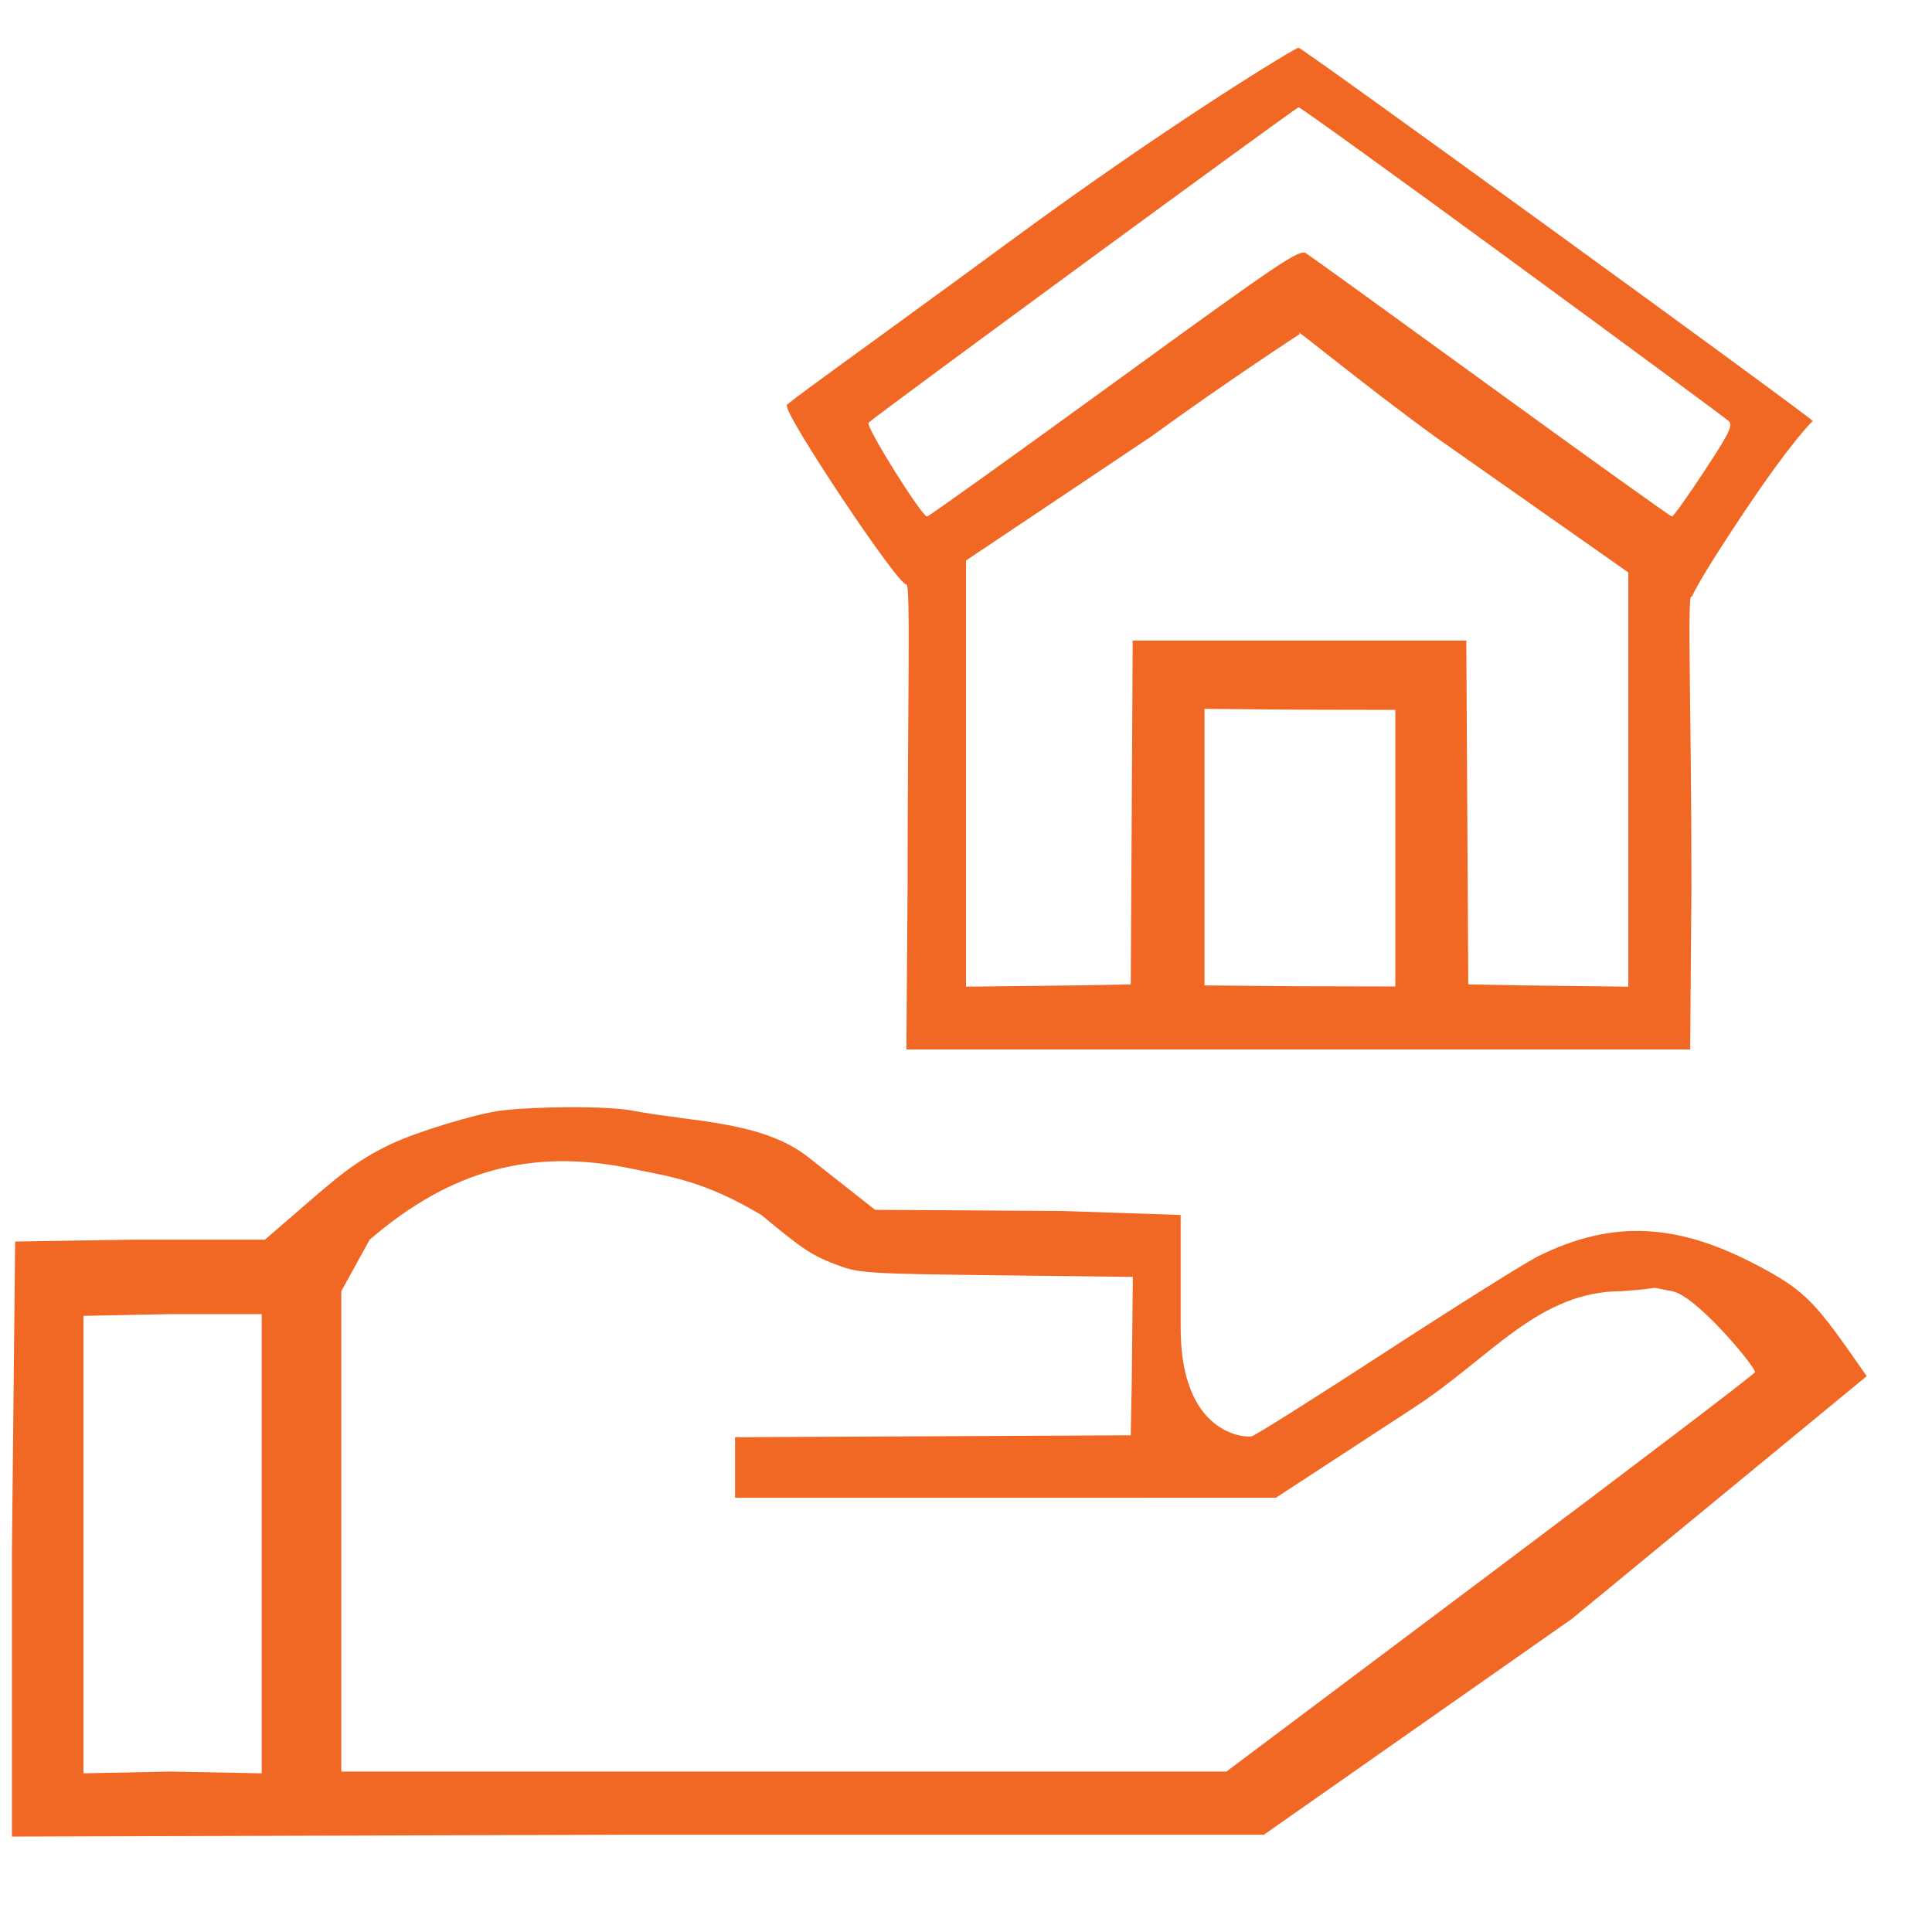 <svg width="81" height="81" viewBox="0 0 81 81" fill="none" xmlns="http://www.w3.org/2000/svg">
    <path fill-rule="evenodd" clip-rule="evenodd" d="M42.5 10.001C35.858 14.88 32.615 17.156 33 17.001C32.771 17.23 37.696 24.618 38 24.501C38.184 24.43 38.051 29.619 38.051 37.158L38 44H54.431H70.862L70.914 37.158C70.914 29.619 70.729 24.929 70.914 25C71.063 25.058 70.339 25.654 73 21.655C75.131 18.451 76 17.651 76 17.651C75.875 17.448 54.647 2.036 54.445 2C54.341 1.981 49.142 5.122 42.5 10.001ZM63.408 10.963C68.271 14.526 72.35 17.535 72.473 17.651C72.664 17.832 72.515 18.138 71.451 19.757C70.766 20.799 70.158 21.653 70.1 21.655C70.041 21.656 66.636 19.218 62.533 16.237C58.43 13.255 54.931 10.727 54.758 10.619C54.473 10.44 53.702 10.96 46.712 16.04C42.461 19.13 38.932 21.656 38.87 21.655C38.638 21.648 36.273 17.862 36.414 17.722C36.695 17.441 54.327 4.51 54.445 4.498C54.511 4.492 58.544 7.401 63.408 10.963ZM60.186 18.323L68.268 24V33.047V41.366L63.877 41.314L61.558 41.271L61.517 34.063L61.476 26.856H54.482H47.489L47.448 34.063L47.407 41.271L45.087 41.314L40.5 41.366V33.047V23.5L48.278 18.292C51.457 15.977 54.5 14.001 54.5 14.001C54 13.501 57.028 16.029 60.186 18.323ZM58.5 36.474V41.358L54.482 41.349L50.5 41.314V36.431V29.719L54.482 29.754L58.5 29.762V36.474ZM20.963 46.568C19.92 46.708 17.449 47.462 16.408 47.958C14.88 48.685 14.133 49.358 12.5 50.769L11.107 51.973H5.621L0.635 52.052L0.5 64.98V77L26.495 76.922H52.989L65.898 67.874L78.264 57.696L77.638 56.802C76.011 54.478 75.513 54.008 73.58 53C70.361 51.322 67.65 51.097 64.48 52.673C63.959 52.932 61.111 54.718 58.151 56.643C55.191 58.567 52.642 60.175 52.486 60.216C52.217 60.286 49.5 60.164 49.5 55.677V50.939L44.446 50.769L36.69 50.723L35.837 50.052C35.369 49.684 34.49 48.991 33.885 48.514C31.967 47.003 29.065 47.047 26.543 46.568C25.352 46.342 22.211 46.4 20.963 46.568ZM26.495 49C28.129 49.342 29.5 49.5 31.92 50.939C33.728 52.437 34.058 52.652 35.197 53.072C36.022 53.376 36.496 53.405 41.79 53.467L44.642 53.5L47.494 53.534L47.45 57.866L47.407 60.175L39.113 60.216L30.818 60.256V62.618V62.796H41.896L53.493 62.793L59.31 58.997C62.51 56.909 64.5 54.133 68 54.133C70 54 68.826 53.908 70.1 54.133C71.117 54.313 73.592 57.296 73.58 57.528C73.576 57.597 68.588 61.394 62.495 65.964L51.417 74.274H32.863H14.309V64.204V54.133L15.5 51.973C18.892 49.052 22.299 48.124 26.495 49ZM10.972 64.469V74.347L7.154 74.274L3.5 74.347V64.973V55.168L7.154 55.095H10.972V64.469Z" fill="#F16824"/>
</svg>

